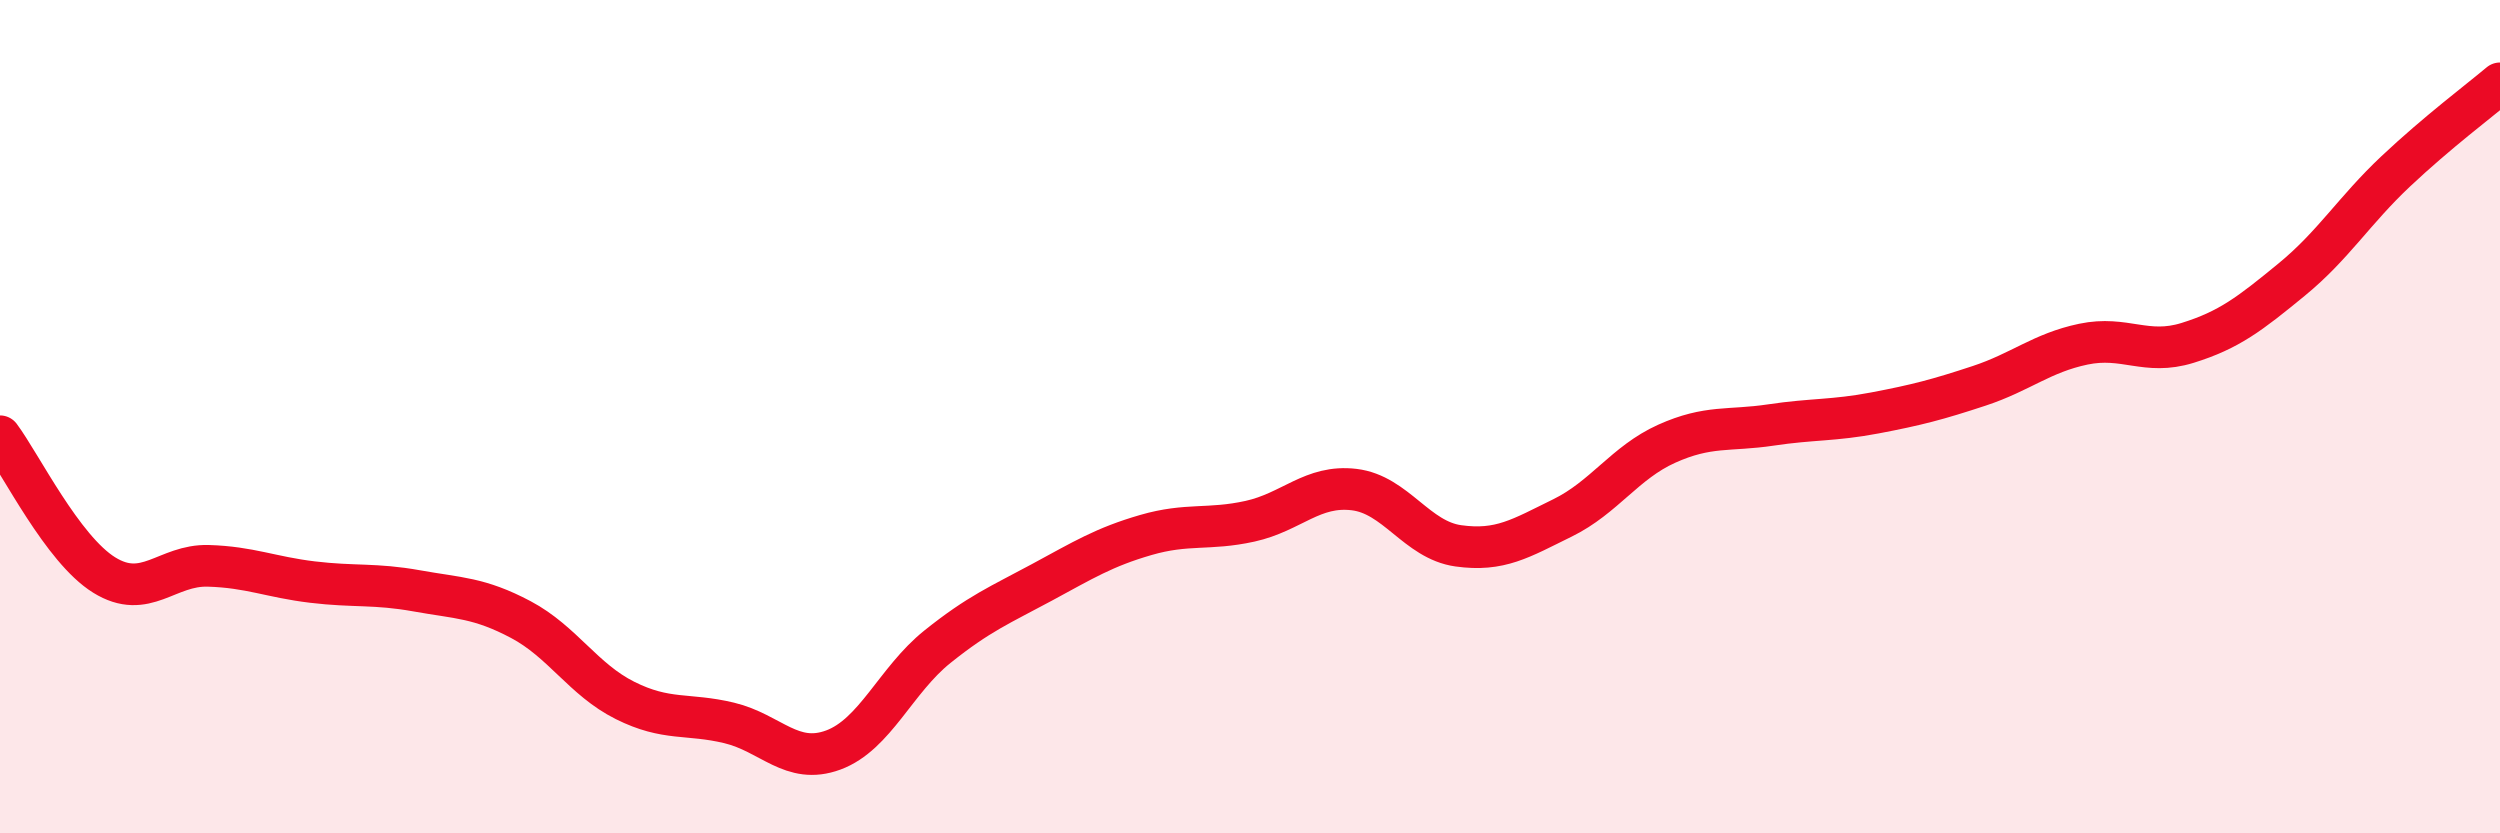 
    <svg width="60" height="20" viewBox="0 0 60 20" xmlns="http://www.w3.org/2000/svg">
      <path
        d="M 0,10.47 C 0.5,11.14 1.5,13.18 2.5,13.8 C 3.5,14.42 4,13.55 5,13.58 C 6,13.61 6.5,13.85 7.5,13.97 C 8.5,14.09 9,14 10,14.18 C 11,14.36 11.5,14.34 12.5,14.87 C 13.5,15.4 14,16.31 15,16.81 C 16,17.31 16.5,17.11 17.5,17.35 C 18.5,17.59 19,18.37 20,18 C 21,17.63 21.5,16.32 22.5,15.52 C 23.5,14.72 24,14.52 25,13.98 C 26,13.44 26.5,13.13 27.5,12.84 C 28.5,12.55 29,12.73 30,12.51 C 31,12.29 31.5,11.63 32.5,11.75 C 33.5,11.87 34,12.96 35,13.1 C 36,13.24 36.5,12.92 37.5,12.43 C 38.5,11.94 39,11.1 40,10.65 C 41,10.2 41.5,10.35 42.5,10.2 C 43.5,10.05 44,10.1 45,9.91 C 46,9.72 46.5,9.59 47.5,9.26 C 48.5,8.93 49,8.47 50,8.26 C 51,8.05 51.5,8.54 52.5,8.23 C 53.5,7.92 54,7.53 55,6.71 C 56,5.89 56.5,5.05 57.5,4.11 C 58.5,3.17 59.5,2.42 60,2L60 20L0 20Z"
        fill="#EB0A25"
        opacity="0.1"
        stroke-linecap="round"
        stroke-linejoin="round"
      />
      <path
        d="M 0,10.47 C 0.5,11.14 1.5,13.18 2.5,13.8 C 3.5,14.42 4,13.55 5,13.58 C 6,13.61 6.5,13.85 7.5,13.97 C 8.5,14.09 9,14 10,14.18 C 11,14.36 11.5,14.34 12.5,14.87 C 13.5,15.4 14,16.31 15,16.81 C 16,17.31 16.5,17.11 17.5,17.35 C 18.5,17.59 19,18.37 20,18 C 21,17.63 21.5,16.32 22.5,15.52 C 23.5,14.72 24,14.52 25,13.98 C 26,13.44 26.5,13.13 27.5,12.84 C 28.5,12.55 29,12.73 30,12.51 C 31,12.29 31.5,11.63 32.5,11.75 C 33.5,11.87 34,12.96 35,13.1 C 36,13.24 36.5,12.92 37.5,12.43 C 38.5,11.94 39,11.1 40,10.65 C 41,10.2 41.5,10.35 42.5,10.2 C 43.5,10.05 44,10.1 45,9.91 C 46,9.72 46.5,9.59 47.5,9.26 C 48.5,8.93 49,8.47 50,8.26 C 51,8.05 51.5,8.54 52.5,8.23 C 53.5,7.92 54,7.53 55,6.71 C 56,5.89 56.5,5.05 57.5,4.11 C 58.5,3.17 59.5,2.42 60,2"
        stroke="#EB0A25"
        stroke-width="1"
        fill="none"
        stroke-linecap="round"
        stroke-linejoin="round"
      />
    </svg>
  